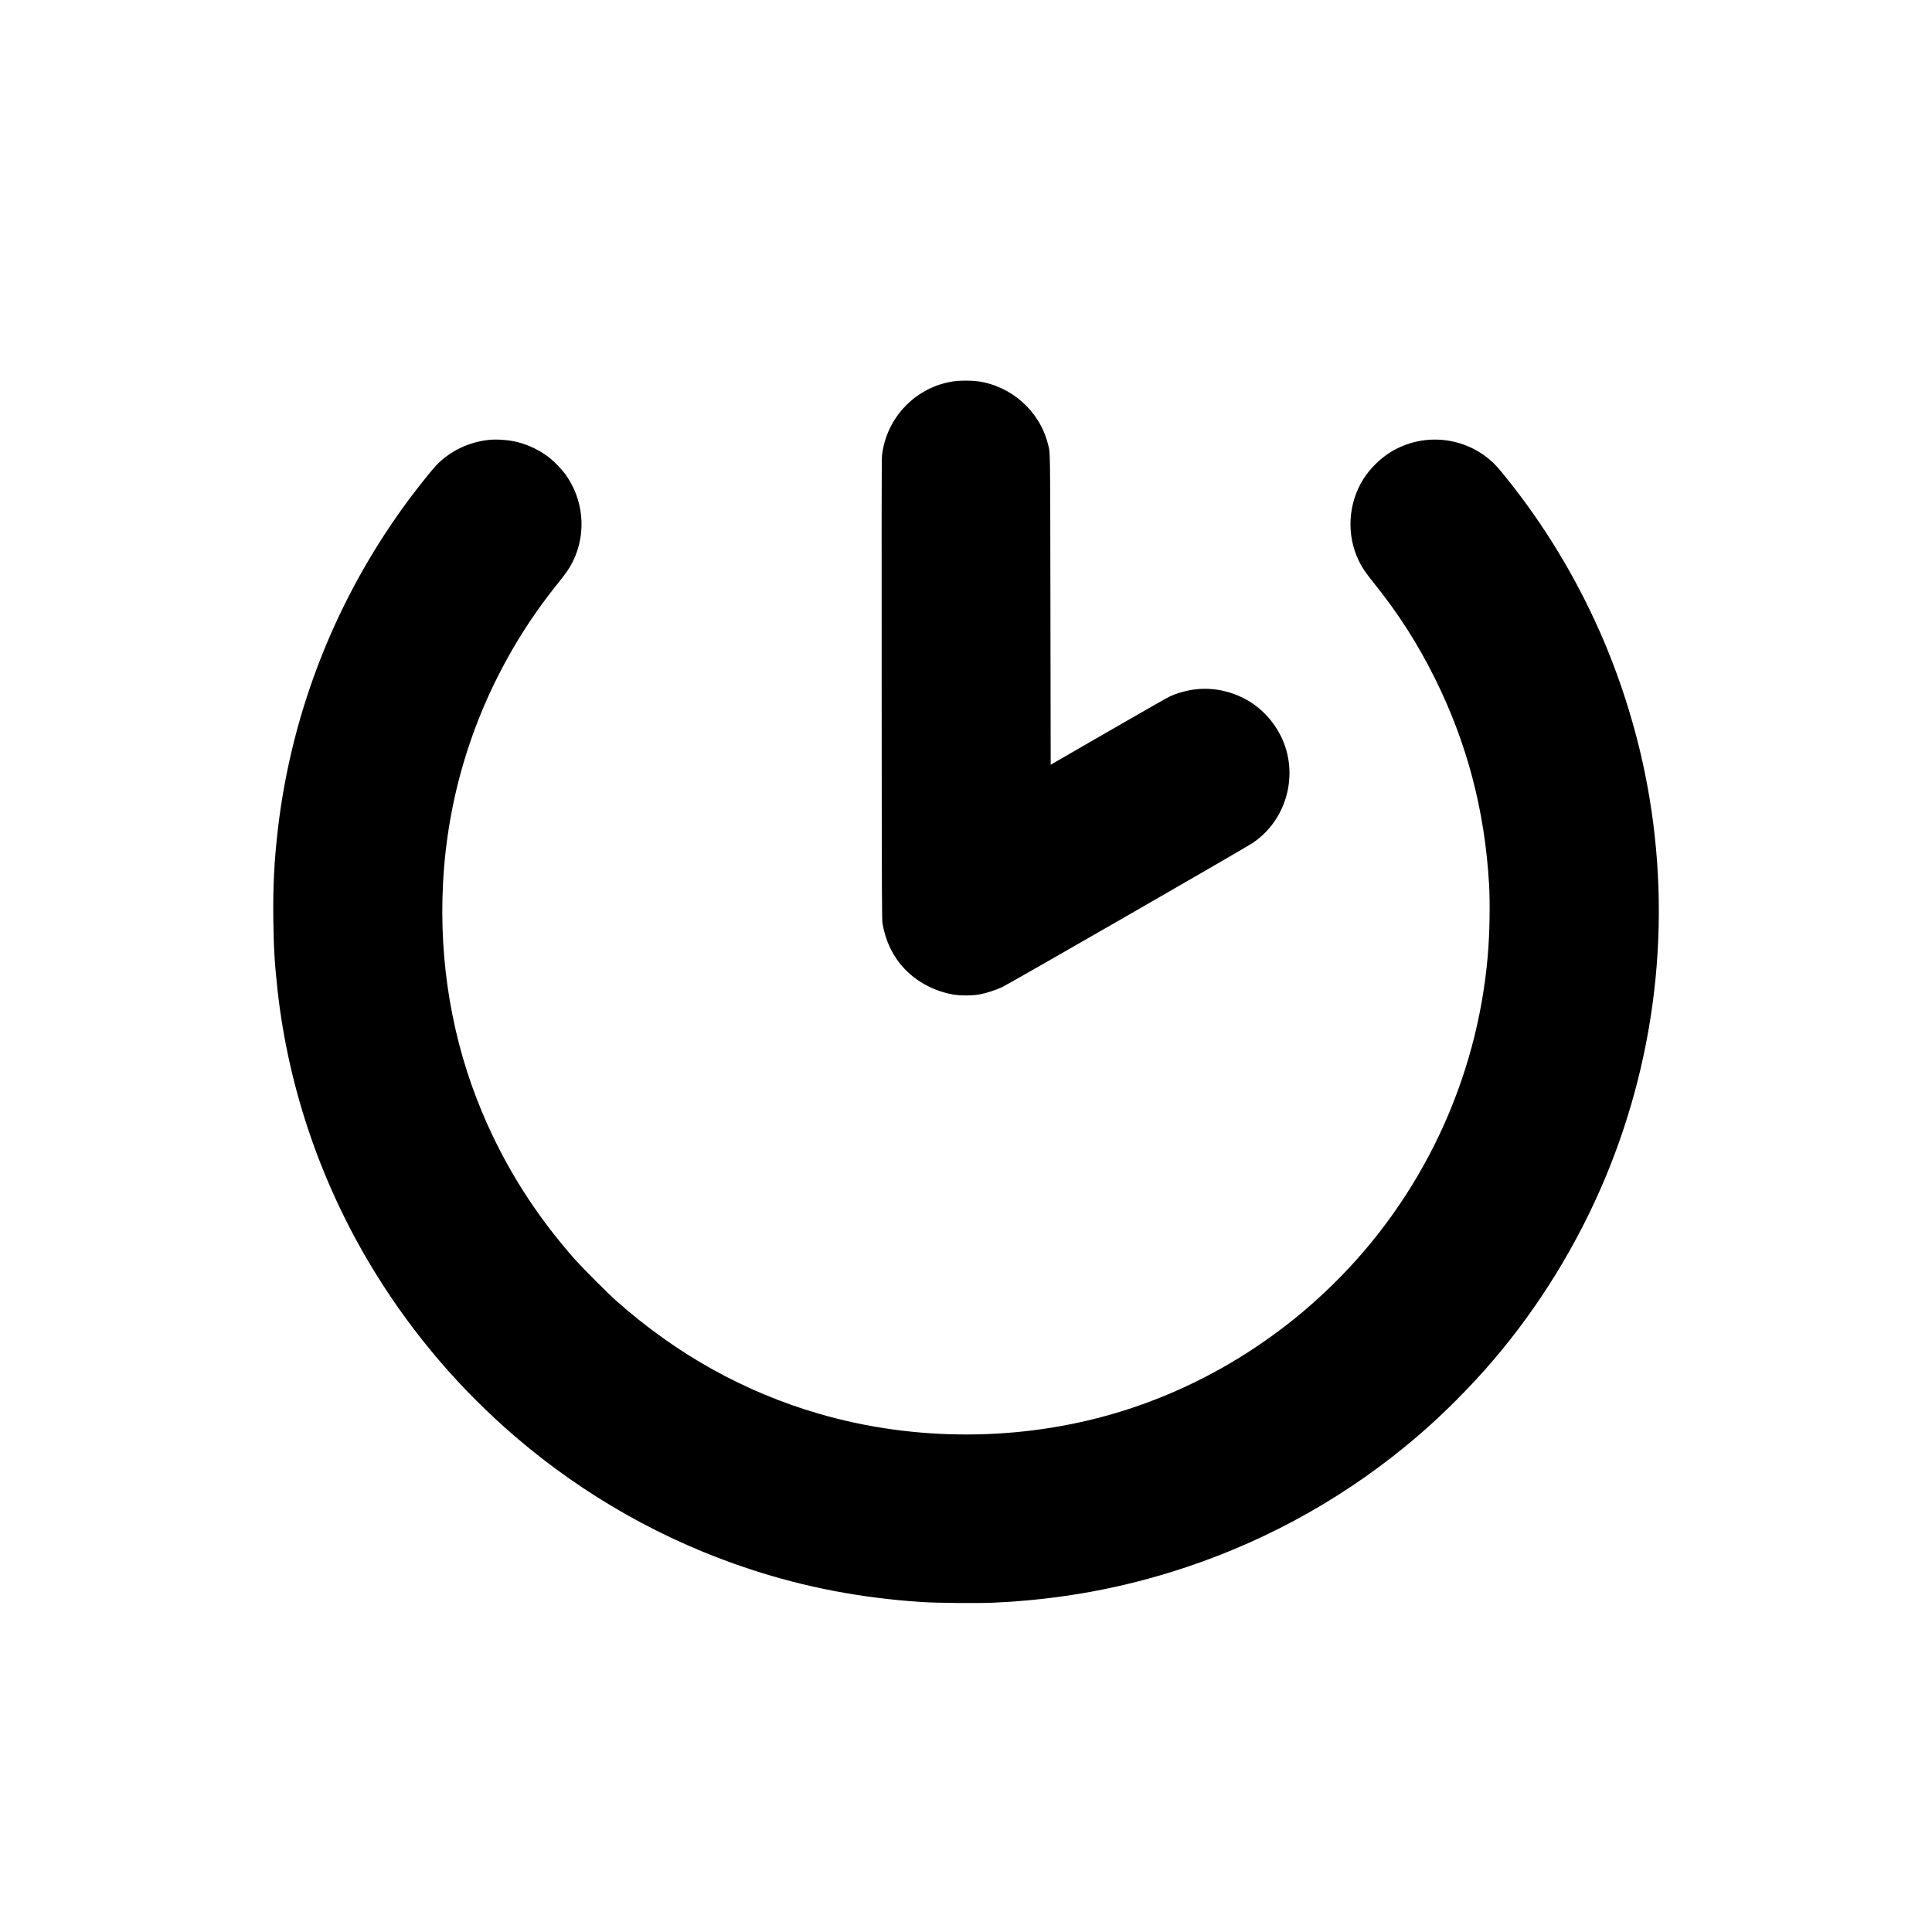 <?xml version="1.0" standalone="no"?>
<!DOCTYPE svg PUBLIC "-//W3C//DTD SVG 20010904//EN"
 "http://www.w3.org/TR/2001/REC-SVG-20010904/DTD/svg10.dtd">
<svg version="1.0" xmlns="http://www.w3.org/2000/svg"
 width="4300pt" height="4300pt" viewBox="0 0 4300 4300"
 preserveAspectRatio="xMidYMid meet">
<g transform="translate(0,4300) scale(0.1,-0.1)"
fill="#000000" stroke="none">
<path d="M21240 34515 c-847 -116 -1513 -800 -1610 -1655 -8 -67 -10 -1580 -7
-5210 3 -4758 4 -5122 20 -5210 54 -301 153 -550 313 -785 275 -403 727 -690
1240 -787 165 -31 435 -31 606 0 146 27 335 87 498 160 136 61 5377 3076 5575
3207 772 514 1047 1551 631 2385 -160 320 -408 593 -701 770 -359 217 -768
311 -1176 270 -202 -21 -435 -85 -612 -170 -45 -21 -656 -370 -1357 -774
l-1275 -736 -6 3457 c-6 3769 -1 3466 -59 3693 -186 727 -817 1285 -1568 1385
-131 18 -383 18 -512 0z"/>
<path d="M10885 33210 c-448 -46 -874 -251 -1175 -566 -91 -96 -381 -457 -581
-724 -1617 -2161 -2633 -4707 -2944 -7373 -82 -704 -111 -1273 -102 -2007 7
-608 30 -995 93 -1565 245 -2237 1005 -4424 2207 -6355 840 -1349 1872 -2552
3077 -3588 1544 -1327 3325 -2332 5245 -2961 1225 -402 2461 -637 3810 -727
326 -21 1232 -30 1575 -15 1512 66 2911 323 4315 792 1895 633 3632 1617 5150
2918 577 496 1173 1093 1679 1686 1026 1200 1882 2595 2496 4065 1194 2860
1498 6002 875 9030 -219 1062 -567 2148 -1002 3129 -543 1225 -1233 2361
-2058 3391 -202 252 -274 332 -387 428 -621 527 -1511 596 -2205 171 -236
-145 -469 -376 -614 -609 -338 -545 -375 -1241 -95 -1814 74 -152 147 -259
317 -471 560 -694 997 -1378 1384 -2160 709 -1434 1099 -2920 1196 -4550 26
-427 14 -1119 -27 -1595 -236 -2778 -1466 -5387 -3457 -7337 -542 -530 -1097
-980 -1732 -1402 -960 -639 -2017 -1134 -3110 -1456 -2110 -622 -4436 -629
-6554 -20 -1677 482 -3201 1329 -4551 2529 -180 160 -744 725 -905 906 -886
1000 -1564 2073 -2070 3275 -668 1585 -968 3342 -874 5115 100 1902 655 3716
1637 5353 274 458 581 895 941 1342 172 214 244 321 317 471 305 628 233 1379
-184 1944 -66 89 -230 260 -322 335 -204 166 -466 298 -725 364 -192 49 -454
69 -640 51z"/>
</g>
</svg>
